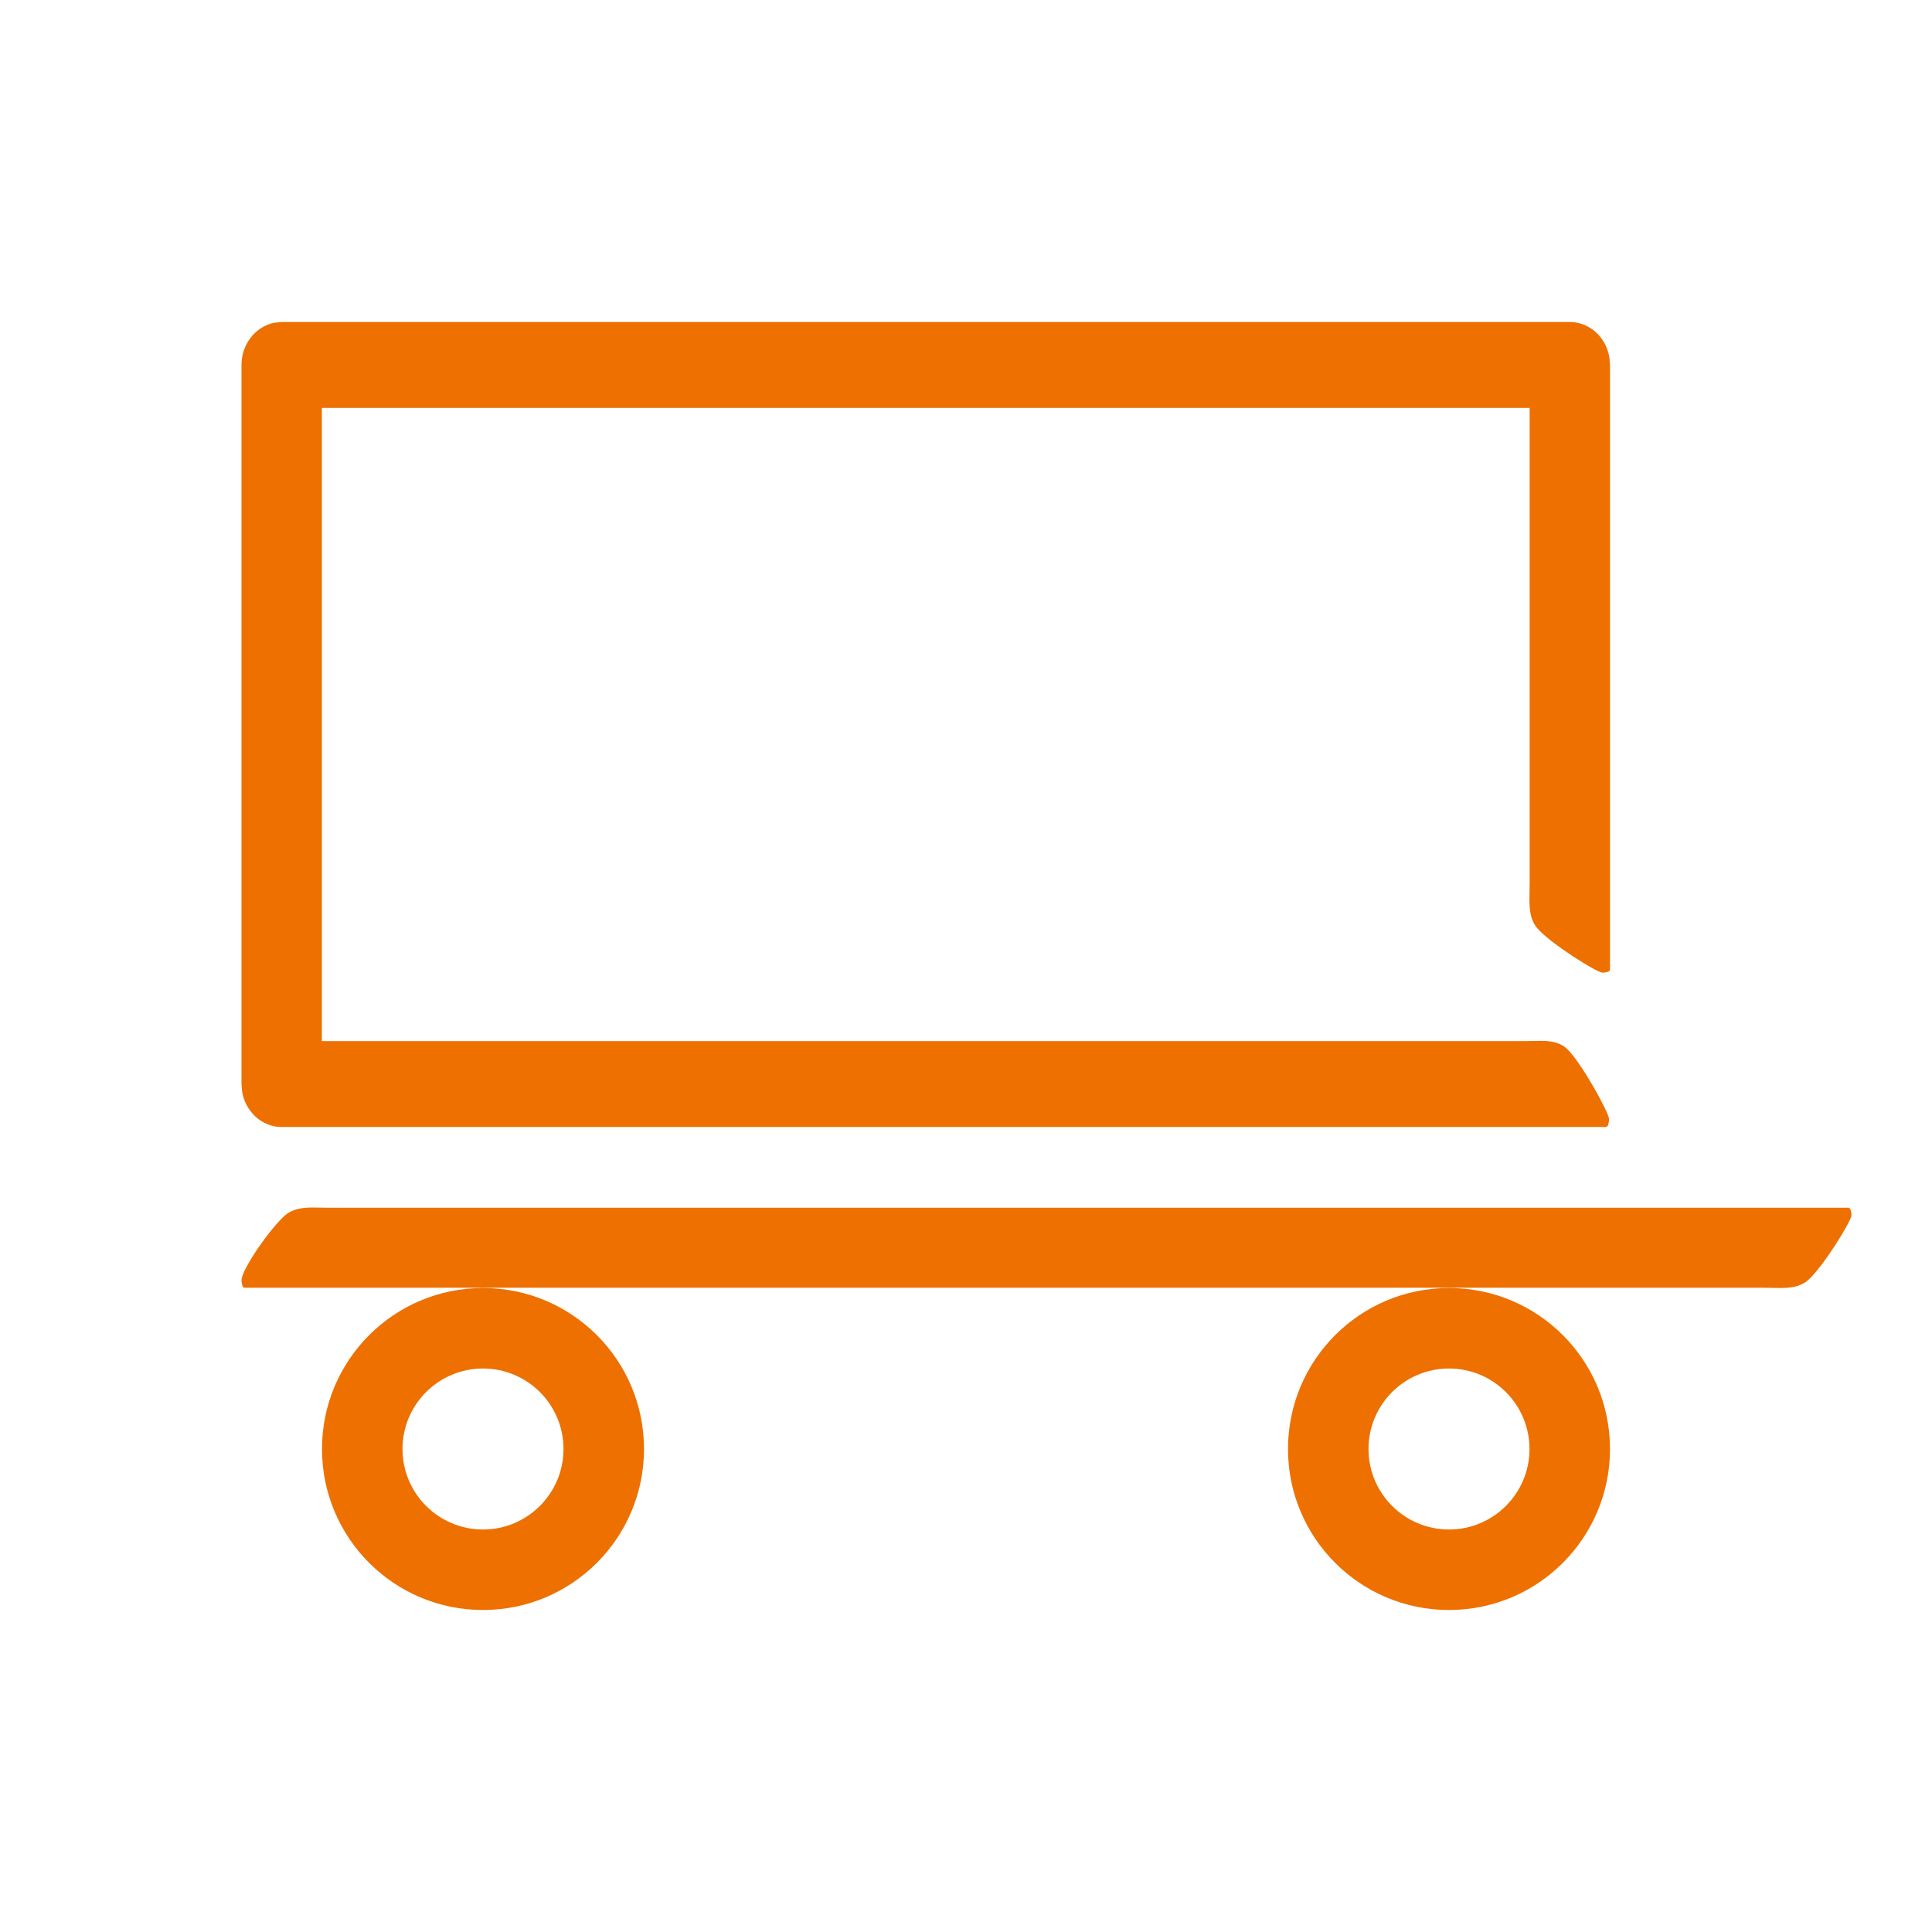 <svg width="24" height="24" viewBox="0 0 24 24" fill="none" xmlns="http://www.w3.org/2000/svg">
<path fill-rule="evenodd" clip-rule="evenodd" d="M6 16C7.105 16 8 16.895 8 18C8 19.105 7.105 20 6 20C4.895 20 4 19.105 4 18C4 16.895 4.895 16 6 16ZM18 16C19.105 16 20 16.895 20 18C20 19.105 19.105 20 18 20C16.895 20 16 19.105 16 18C16 16.895 16.895 16 18 16ZM6 17C5.448 17 5 17.448 5 18C5 18.552 5.448 19 6 19C6.552 19 7 18.552 7 18C7 17.448 6.552 17 6 17ZM18 17C17.448 17 17 17.448 17 18C17 18.552 17.448 19 18 19C18.552 19 19 18.552 19 18C19 17.448 18.552 17 18 17ZM3.542 15.097C3.637 15.015 3.756 15.001 3.887 15L4.091 15.003H22.962C22.991 15.003 23 15.068 23 15.097C23 15.164 22.646 15.742 22.457 15.905C22.363 15.986 22.243 16 22.112 16L21.909 15.997H3.038C3.009 15.997 3 15.933 3 15.904C3 15.773 3.354 15.26 3.542 15.097ZM3.499 4H19.501C19.746 4 19.95 4.189 19.992 4.438L20 4.534V12.044C20 12.074 19.936 12.083 19.907 12.083C19.839 12.083 19.26 11.722 19.096 11.53C19.014 11.433 19 11.311 18.999 11.178L19.002 10.97V5.067H3.998V12.933H18.947L19.141 12.93C19.266 12.93 19.38 12.946 19.47 13.033C19.65 13.208 19.988 13.827 19.988 13.9C19.988 13.924 19.983 13.968 19.969 13.989L19.951 14H3.499C3.254 14 3.05 13.811 3.008 13.562L3 13.466V4.534C3 4.272 3.177 4.054 3.409 4.009L3.499 4H19.501H3.499Z" fill="#ED7000"/>
</svg>
